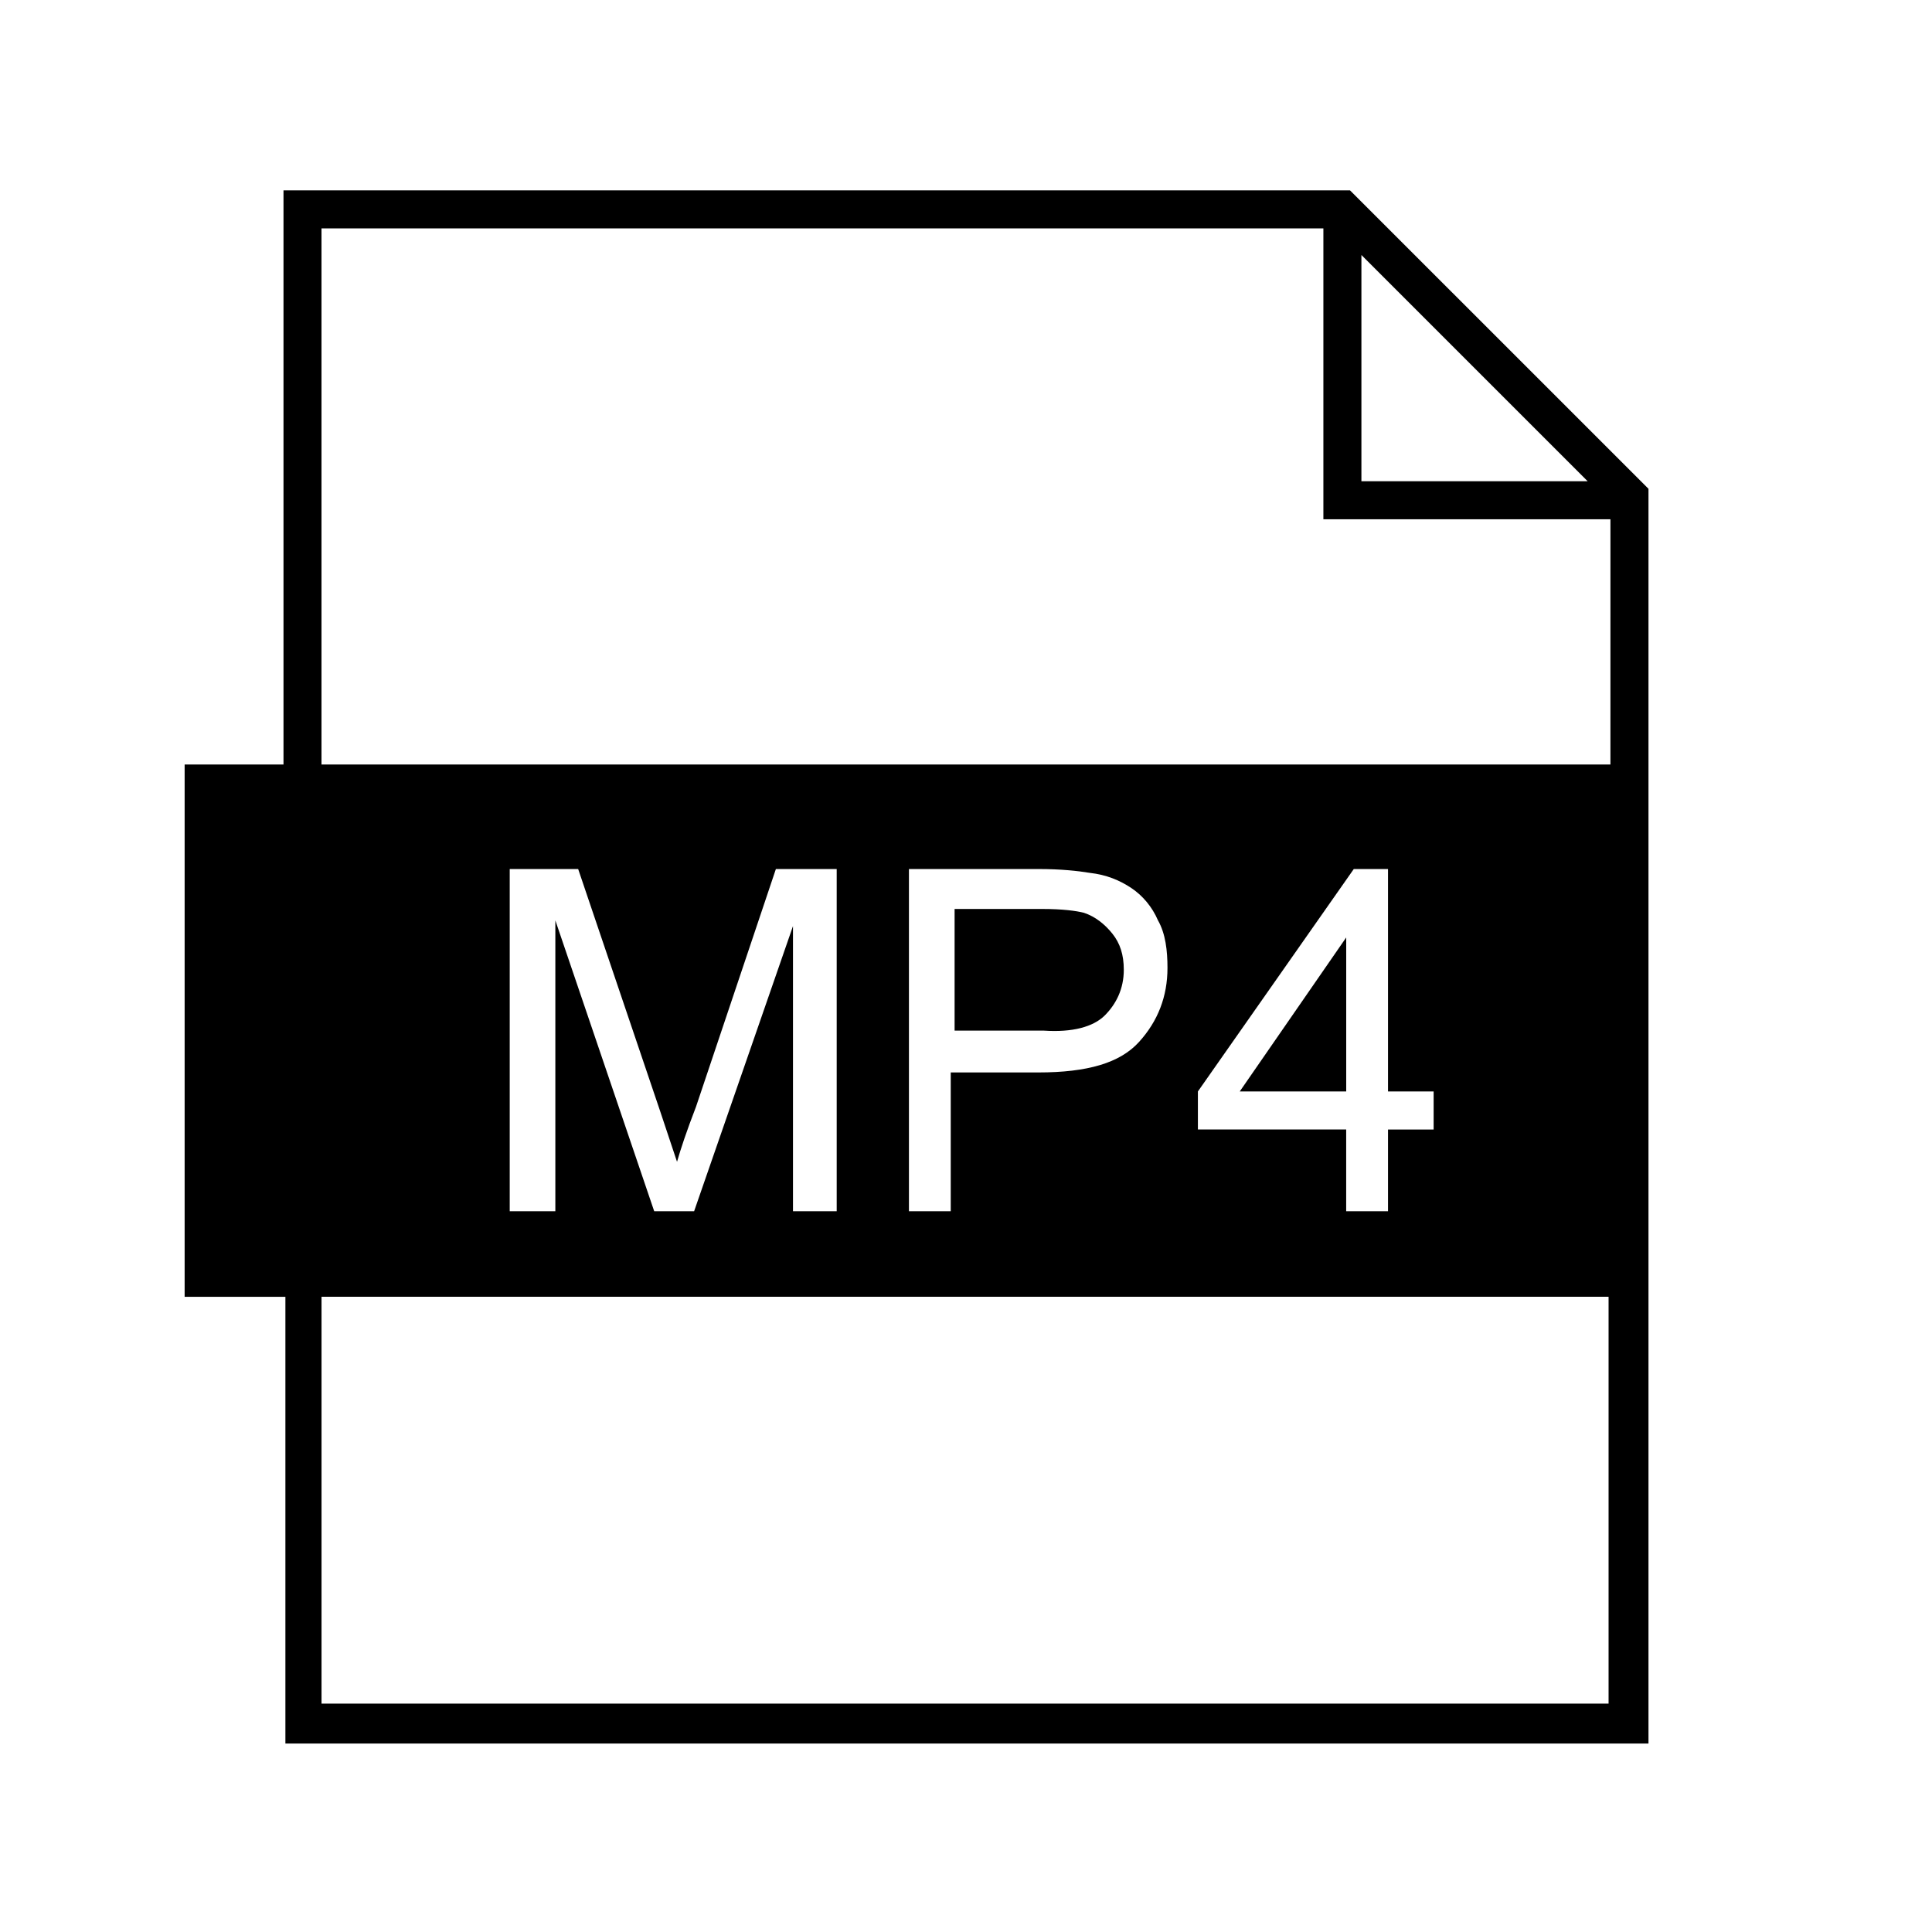 <?xml version="1.0" encoding="UTF-8"?>
<!-- Uploaded to: SVG Repo, www.svgrepo.com, Generator: SVG Repo Mixer Tools -->
<svg fill="#000000" width="800px" height="800px" version="1.1" viewBox="144 144 512 512" xmlns="http://www.w3.org/2000/svg">
 <g>
  <path d="m436.78 413.1c3.023-3.023 5.039-7.055 5.039-12.09 0-4.031-1.008-7.055-3.023-9.574-2.016-2.519-4.535-4.535-7.559-5.543-2.016-0.504-5.543-1.008-11.082-1.008h-23.176v32.242h23.68c7.555 0.508 13.098-1.004 16.121-4.027z"/>
  <path d="m501.77 194.45h-282.64v152.15l-26.199-0.004v141.07h26.703v118.39h361.23v-332.52zm3.019 17.129 59.953 59.953h-59.953zm66 383.9h-341.58v-107.82h341.08v107.82zm-242.84-130.49h-10.578l-26.199-77.082v77.082h-12.09v-90.688h18.137l21.664 63.984c2.016 6.047 3.527 10.578 4.535 13.602 1.008-3.527 2.519-8.062 5.039-14.609l21.156-62.973h16.121v90.688h-11.586v-75.57zm56.93 0v-90.688h34.258c6.047 0 10.578 0.504 13.602 1.008 4.535 0.504 8.062 2.016 11.082 4.031 3.023 2.016 5.543 5.039 7.055 8.566 2.016 3.527 2.519 8.062 2.519 12.594 0 7.559-2.519 14.105-7.559 19.648-5.039 5.543-13.602 8.062-26.703 8.062h-23.176v36.777zm139.05-31.738v10.078h-12.09v21.664l-11.086-0.004v-21.664h-39.297v-10.078l41.312-58.945h9.07v58.945zm46.852-86.656h-341.58v-142.07h265.51v77.082h76.074z"/>
  <path d="m500.76 433.25v-40.809l-28.215 40.809z"/>
 </g>
</svg>